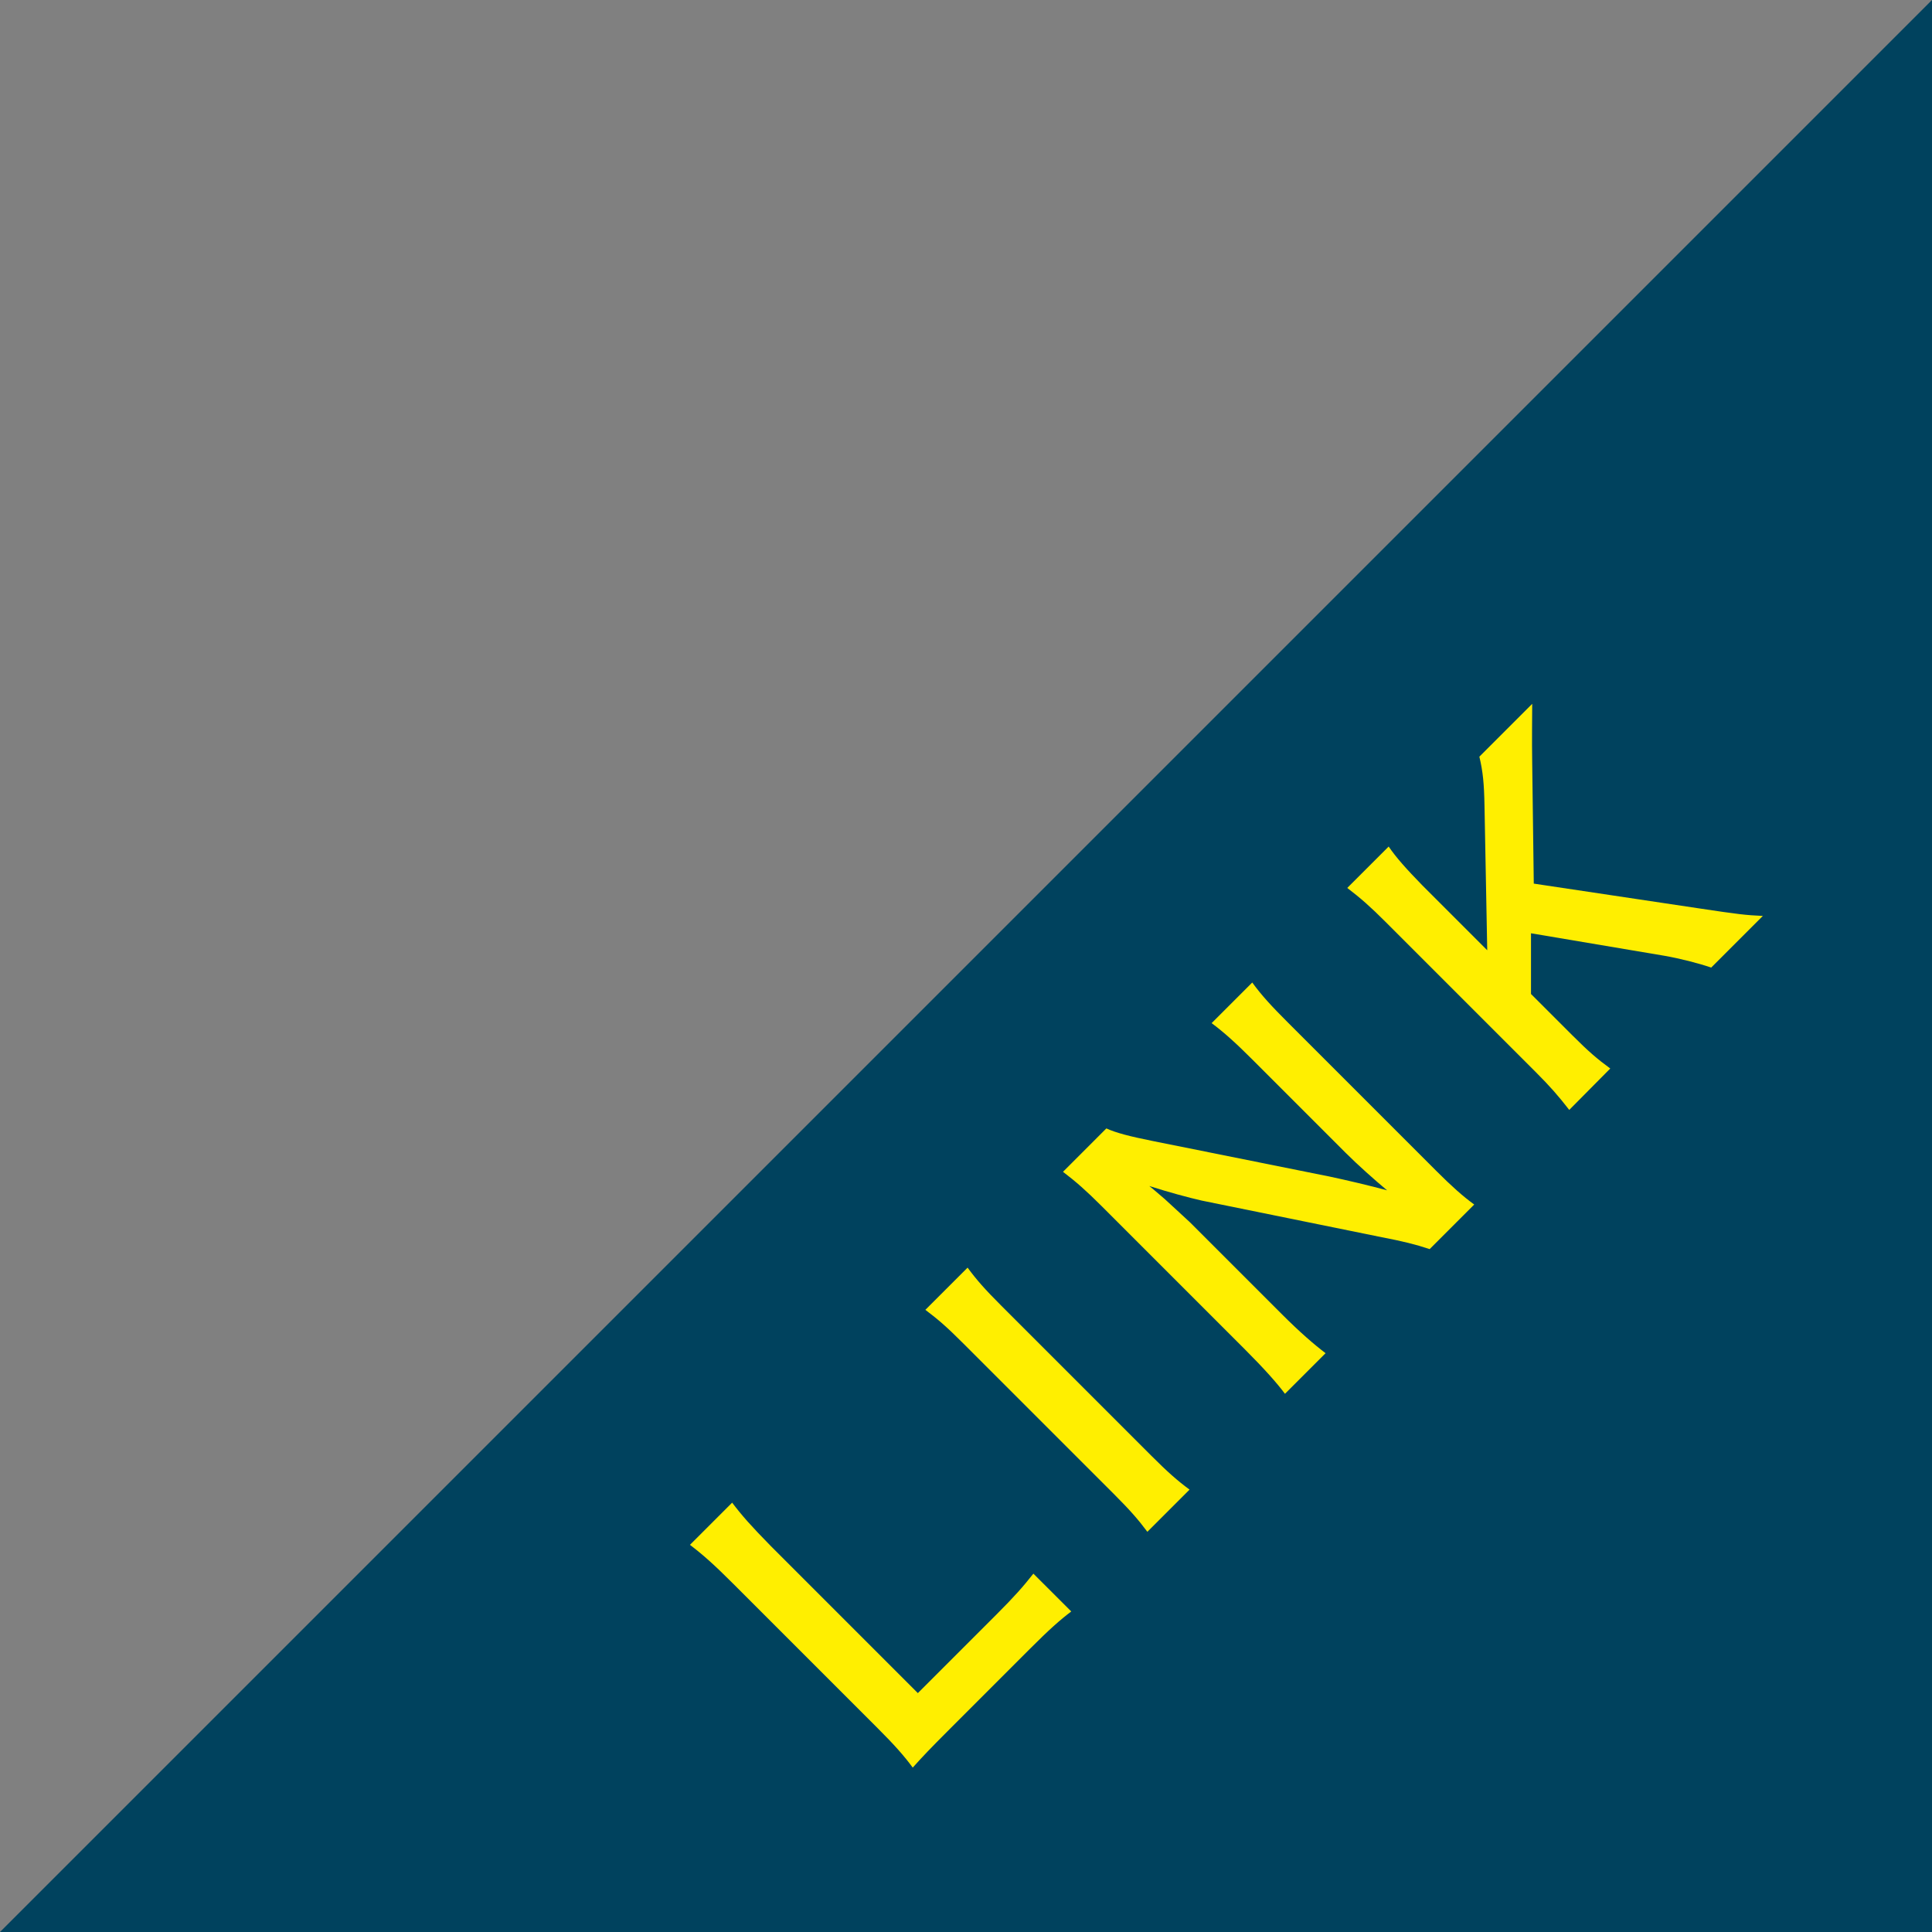 <?xml version="1.0" encoding="utf-8"?>
<!-- Generator: Adobe Illustrator 16.0.0, SVG Export Plug-In . SVG Version: 6.00 Build 0)  -->
<!DOCTYPE svg PUBLIC "-//W3C//DTD SVG 1.1//EN" "http://www.w3.org/Graphics/SVG/1.1/DTD/svg11.dtd">
<svg version="1.1" id="レイヤー_1" xmlns="http://www.w3.org/2000/svg" xmlns:xlink="http://www.w3.org/1999/xlink" x="0px"
	 y="0px" width="102.902px" height="102.902px" viewBox="364.811 247.323 102.902 102.902"
	 enable-background="new 364.811 247.323 102.902 102.902" xml:space="preserve">
<rect x="364.811" y="247.323" width="102.902" height="102.902" fill="#808080" stroke="none"/>
<polygon fill="#00425E" points="467.713,247.323 467.713,350.225 364.811,350.225 "/>
<g>
	<path fill="#FFEF00" d="M421.868,333.152c-0.608,0.462-1.155,0.945-2.205,1.995l-4.389,4.39c-0.84,0.84-1.345,1.364-1.849,1.932
		c-0.462-0.63-0.986-1.218-1.848-2.079l-7.707-7.707c-1.029-1.029-1.596-1.533-2.311-2.079l2.247-2.247
		c0.525,0.692,0.987,1.218,2.059,2.31l7.833,7.834l4.158-4.158c1.008-1.009,1.449-1.513,1.995-2.205L421.868,333.152z"/>
	<path fill="#FFEF00" d="M416.346,314.84c0.482,0.651,0.902,1.134,1.806,2.037l7.98,7.98c0.882,0.882,1.386,1.323,2.037,1.806
		l-2.247,2.247c-0.483-0.65-0.925-1.154-1.807-2.037l-7.98-7.979c-0.924-0.925-1.344-1.281-2.037-1.807L416.346,314.84z"/>
	<path fill="#FFEF00" d="M440.958,313.853c-0.756-0.253-1.449-0.421-2.541-0.631l-9.598-1.953c-0.735-0.168-1.743-0.44-2.793-0.776
		c0.231,0.188,0.231,0.188,0.819,0.692c0.294,0.273,0.986,0.903,1.344,1.239l4.872,4.872c0.987,0.987,1.743,1.639,2.353,2.101
		l-2.163,2.163c-0.42-0.567-1.113-1.345-2.121-2.353l-7.665-7.665c-0.777-0.777-1.345-1.281-2.037-1.806l2.31-2.311
		c0.504,0.231,1.218,0.42,2.479,0.672l9.408,1.891c0.882,0.188,2.142,0.482,3.065,0.734c-0.63-0.524-1.575-1.364-2.205-1.995
		l-4.977-4.977c-0.882-0.883-1.513-1.449-2.163-1.933l2.163-2.163c0.504,0.693,1.029,1.261,1.932,2.163l7.854,7.854
		c0.84,0.84,1.428,1.365,2.037,1.807L440.958,313.853z"/>
	<path fill="#FFEF00" d="M455.323,295.708c2.1,0.315,2.457,0.357,3.381,0.399l-2.751,2.751c-0.672-0.231-1.659-0.483-2.499-0.63
		l-7.099-1.197v3.234l2.185,2.184c0.882,0.882,1.323,1.261,2.037,1.785l-2.185,2.205c-0.588-0.756-1.008-1.239-1.806-2.037
		l-7.98-7.98c-0.798-0.798-1.322-1.26-2.037-1.806l2.205-2.205c0.399,0.588,0.945,1.197,1.785,2.059l3.465,3.465l-0.146-7.707
		c-0.021-1.177-0.084-1.807-0.273-2.604l2.814-2.814c0,0.861-0.021,1.827,0,3.15l0.084,6.426L455.323,295.708z"/>
</g>
</svg>
